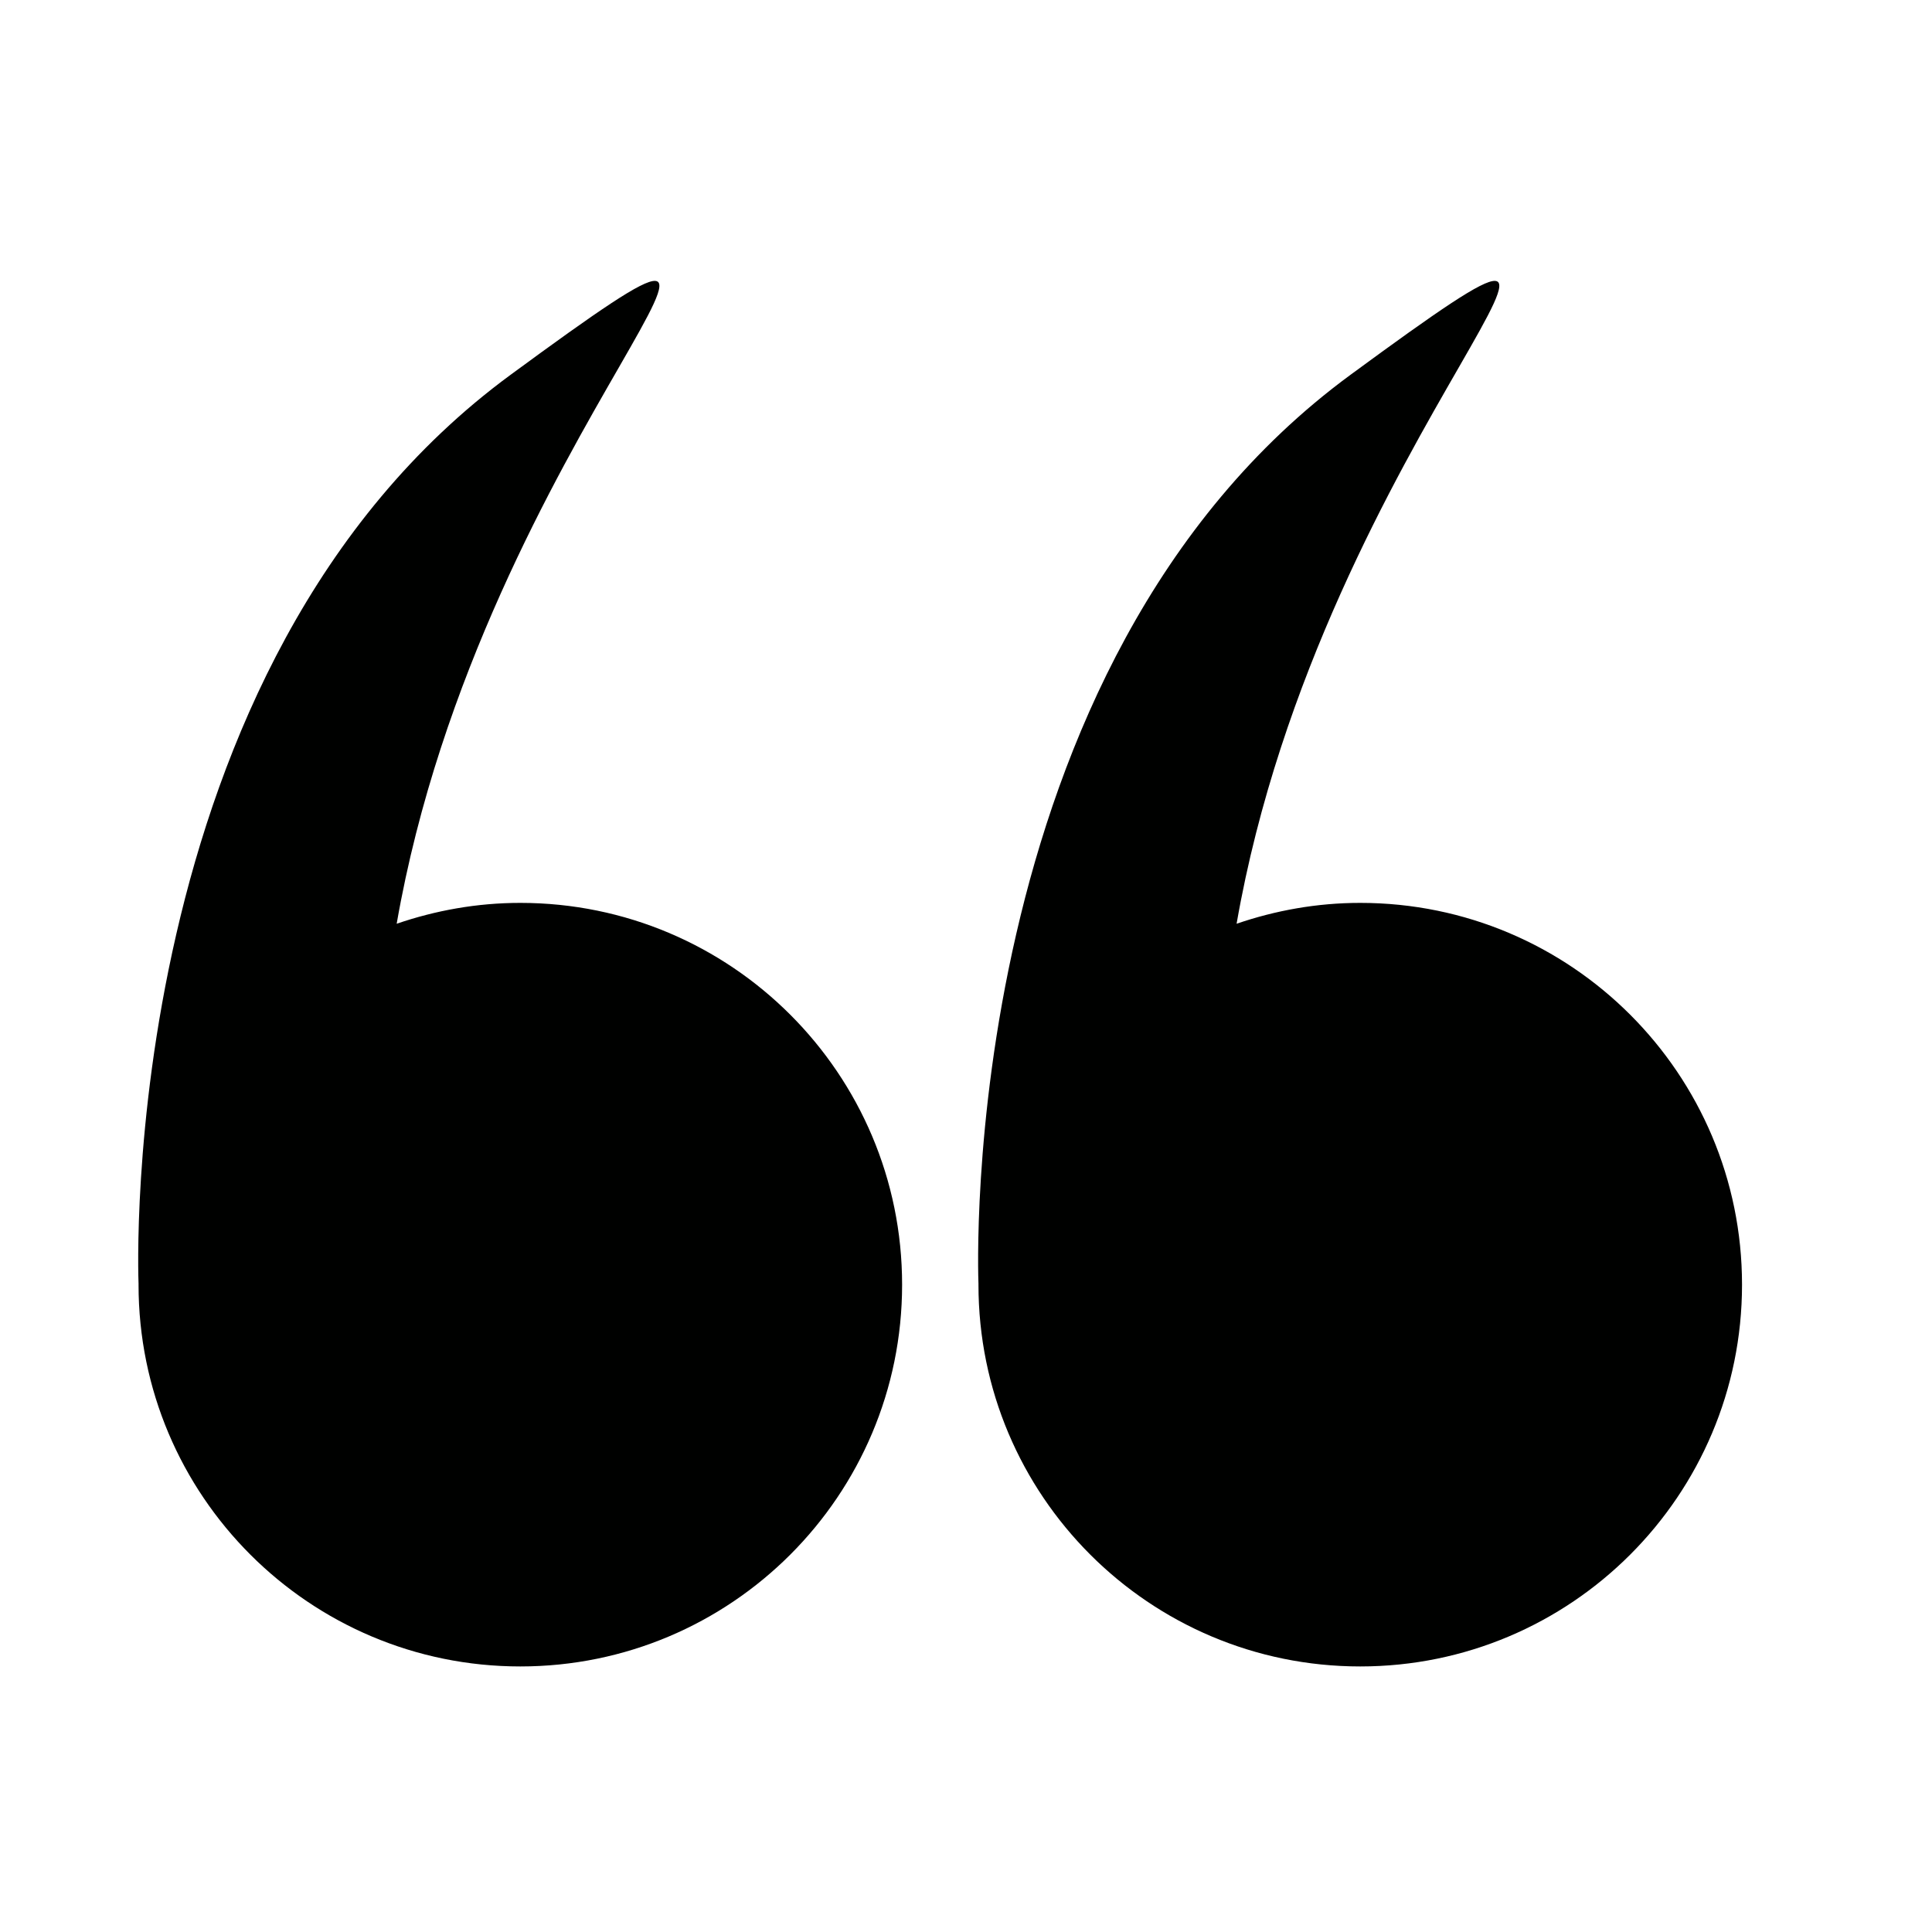 <?xml version="1.0" encoding="iso-8859-1"?>
<!-- Generator: Adobe Illustrator 17.1.0, SVG Export Plug-In . SVG Version: 6.00 Build 0)  -->
<!DOCTYPE svg PUBLIC "-//W3C//DTD SVG 1.1//EN" "http://www.w3.org/Graphics/SVG/1.1/DTD/svg11.dtd">
<svg version="1.1" id="Capa_1" xmlns="http://www.w3.org/2000/svg" xmlns:xlink="http://www.w3.org/1999/xlink" x="0px" y="0px"
	 viewBox="0 0 100 100" style="enable-background:new 0 0 100 100;" xml:space="preserve">
<g>
	<path style="fill:#000100;" d="M7.171,66.494c0,10.914,8.847,19.761,19.761,19.761c10.914,0,19.761-8.847,19.761-19.761
		s-8.847-19.761-19.761-19.761c-2.243,0-4.39,0.391-6.4,1.08c4.447-25.505,24.336-41.953,5.899-28.416
		C5.987,34.408,7.149,65.89,7.172,66.467C7.172,66.476,7.171,66.484,7.171,66.494z"/>
	<path style="fill:#000100;" d="M50.645,66.494c0,10.914,8.847,19.761,19.761,19.761c10.914,0,19.761-8.847,19.761-19.761
		s-8.847-19.761-19.761-19.761c-2.243,0-4.39,0.391-6.4,1.08c4.447-25.505,24.336-41.953,5.899-28.416
		C49.461,34.408,50.623,65.89,50.646,66.467C50.646,66.476,50.645,66.484,50.645,66.494z"/>
</g>
</svg>
